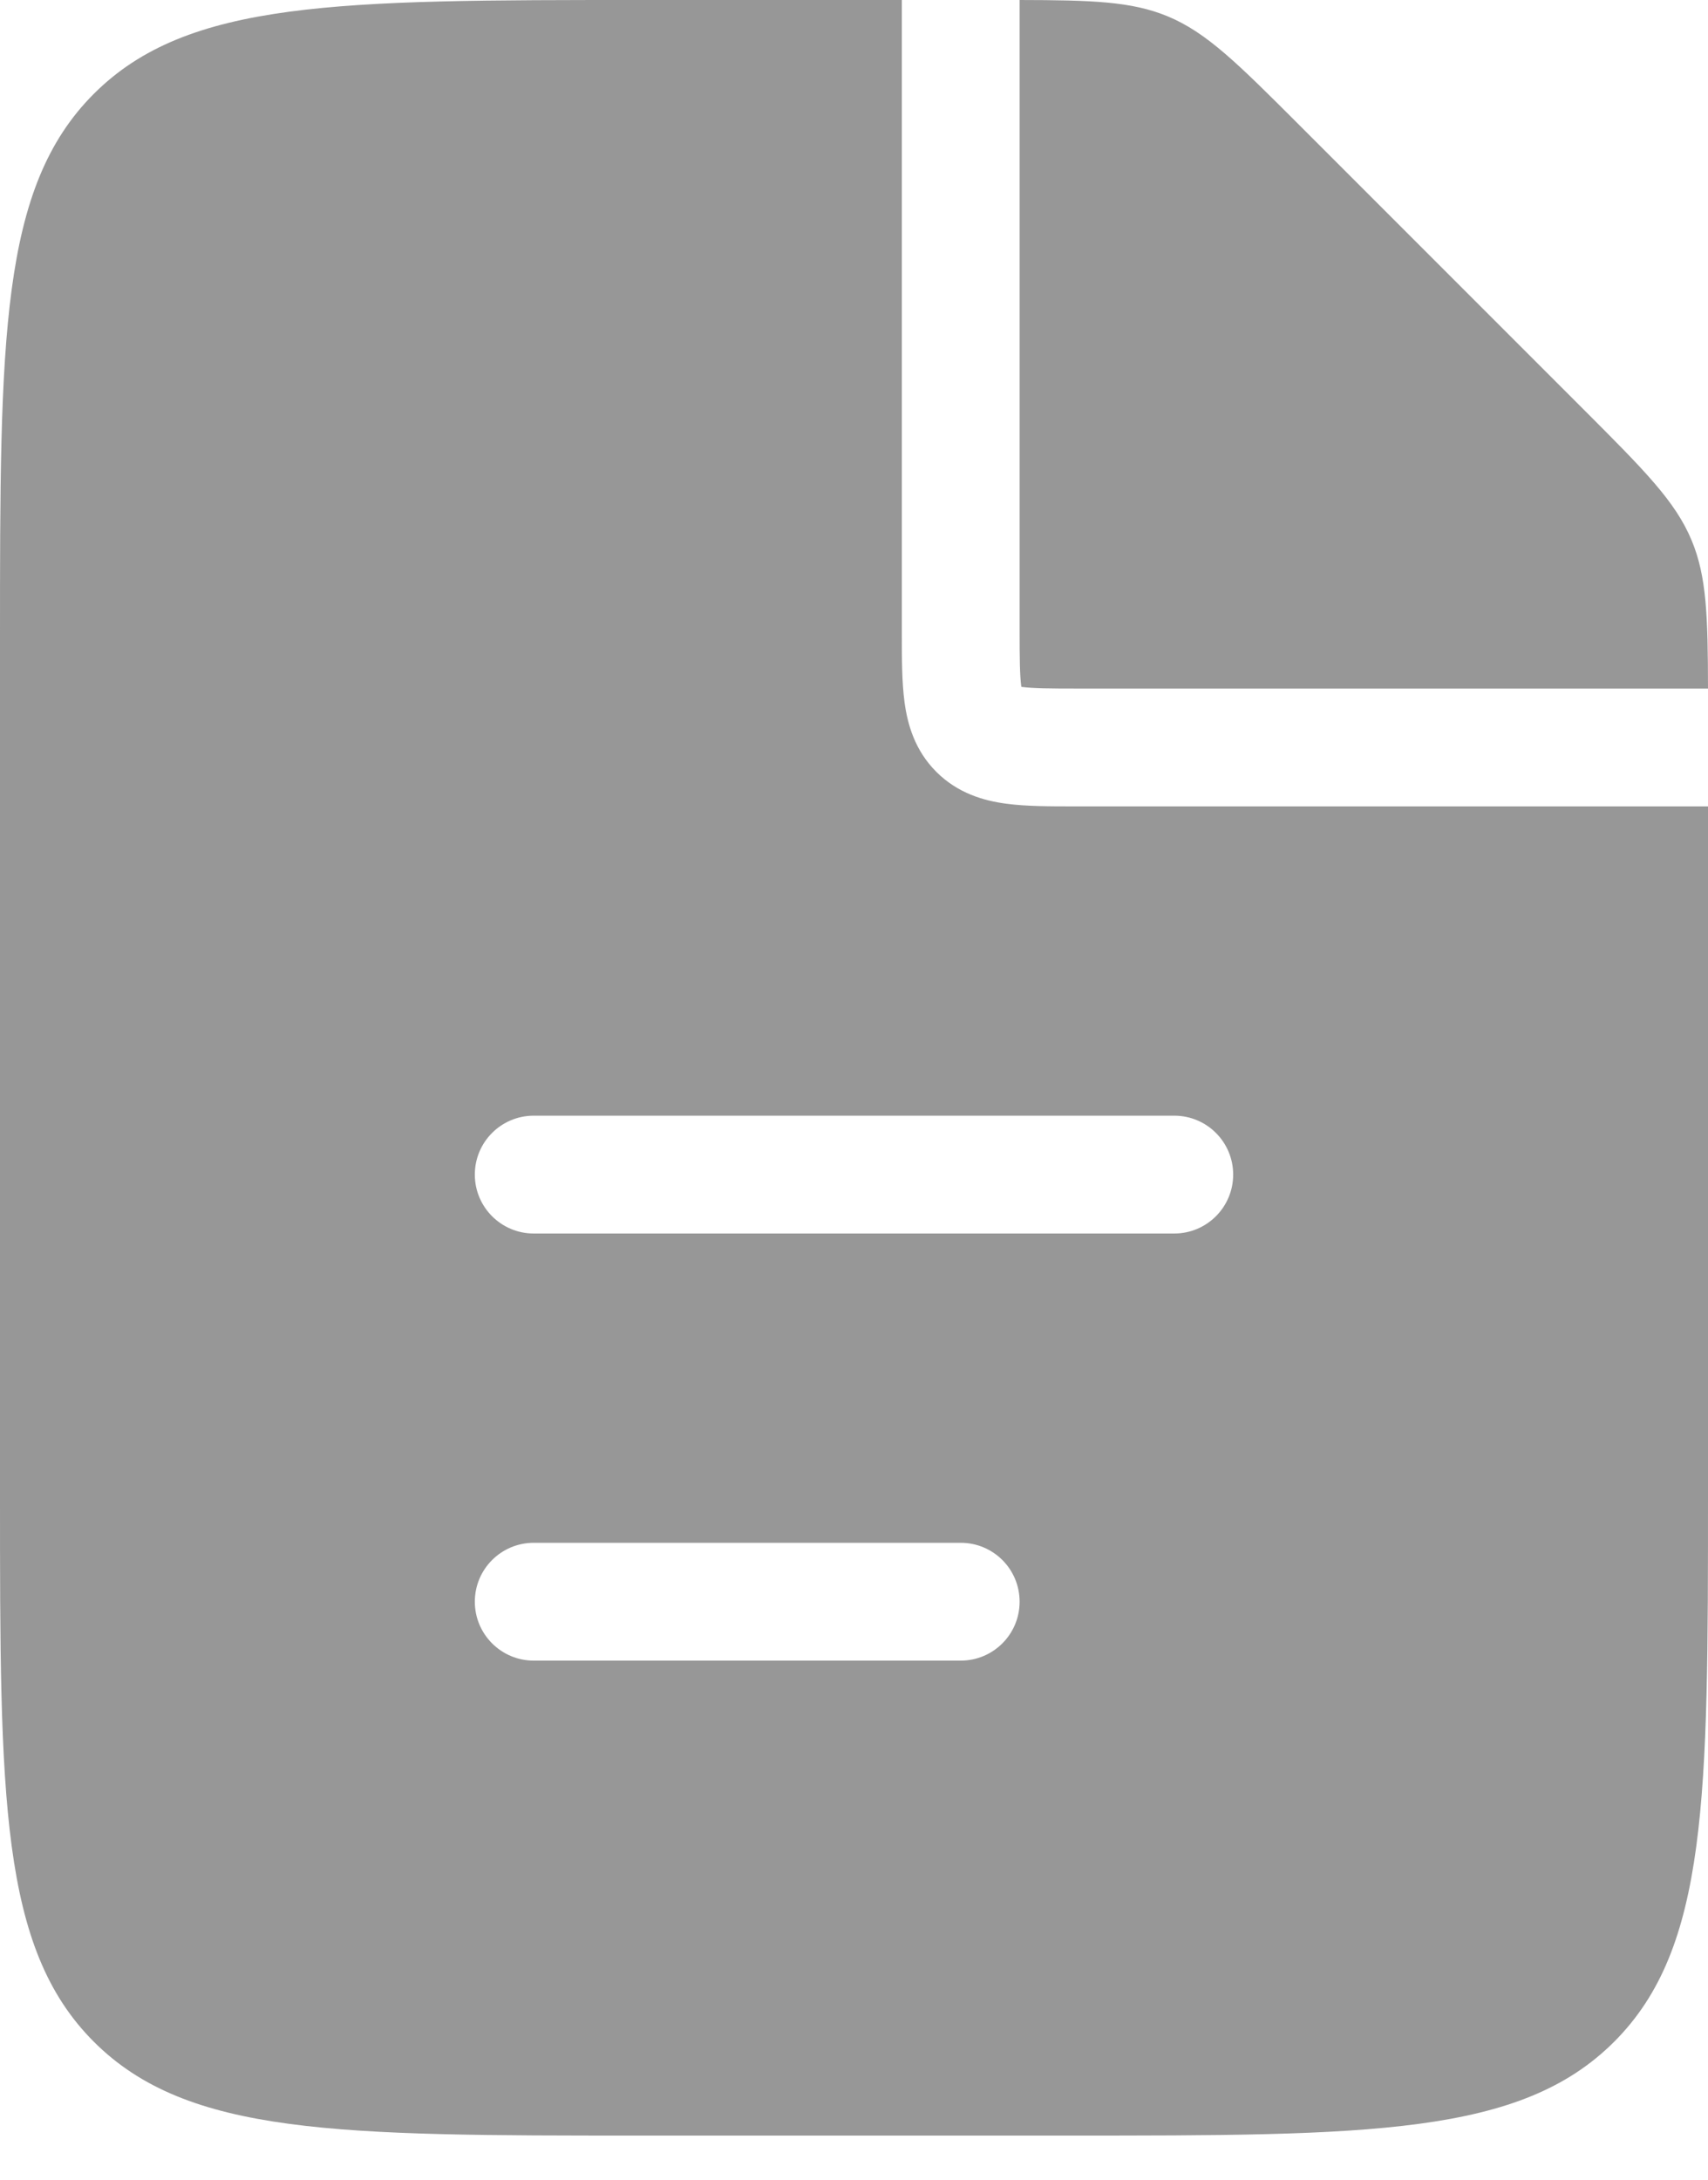<svg width="29" height="37" viewBox="0 0 29 37" fill="none" xmlns="http://www.w3.org/2000/svg">
<path fill-rule="evenodd" clip-rule="evenodd" d="M15.312 0V10.688L15.312 10.742V10.742V10.742V10.742C15.312 11.166 15.312 11.578 15.358 11.918C15.409 12.301 15.535 12.739 15.898 13.102C16.262 13.465 16.699 13.591 17.082 13.642C17.422 13.688 17.834 13.688 18.258 13.688L18.312 13.688H29V25.375C29 30.502 29 33.065 27.407 34.657C25.815 36.25 23.252 36.25 18.125 36.25H10.875C5.748 36.25 3.185 36.25 1.593 34.657C0 33.065 0 30.502 0 25.375V10.875C0 5.748 0 3.185 1.593 1.593C3.185 0 5.748 0 10.875 0H15.312ZM17.312 0V10.688C17.312 11.187 17.315 11.461 17.34 11.652L17.341 11.659L17.349 11.66C17.539 11.685 17.813 11.688 18.312 11.688H29C28.998 10.453 28.976 9.784 28.724 9.177C28.448 8.511 27.924 7.987 26.877 6.939L22.061 2.123C21.013 1.076 20.489 0.552 19.823 0.276C19.216 0.025 18.547 0.002 17.312 0ZM8.062 19.938C8.062 19.385 8.51 18.938 9.062 18.938H19.938C20.49 18.938 20.938 19.385 20.938 19.938C20.938 20.49 20.49 20.938 19.938 20.938H9.062C8.51 20.938 8.062 20.49 8.062 19.938ZM9.062 26.188C8.51 26.188 8.062 26.635 8.062 27.188C8.062 27.74 8.51 28.188 9.062 28.188H16.312C16.865 28.188 17.312 27.74 17.312 27.188C17.312 26.635 16.865 26.188 16.312 26.188H9.062Z" fill="#979797"/>
</svg>
